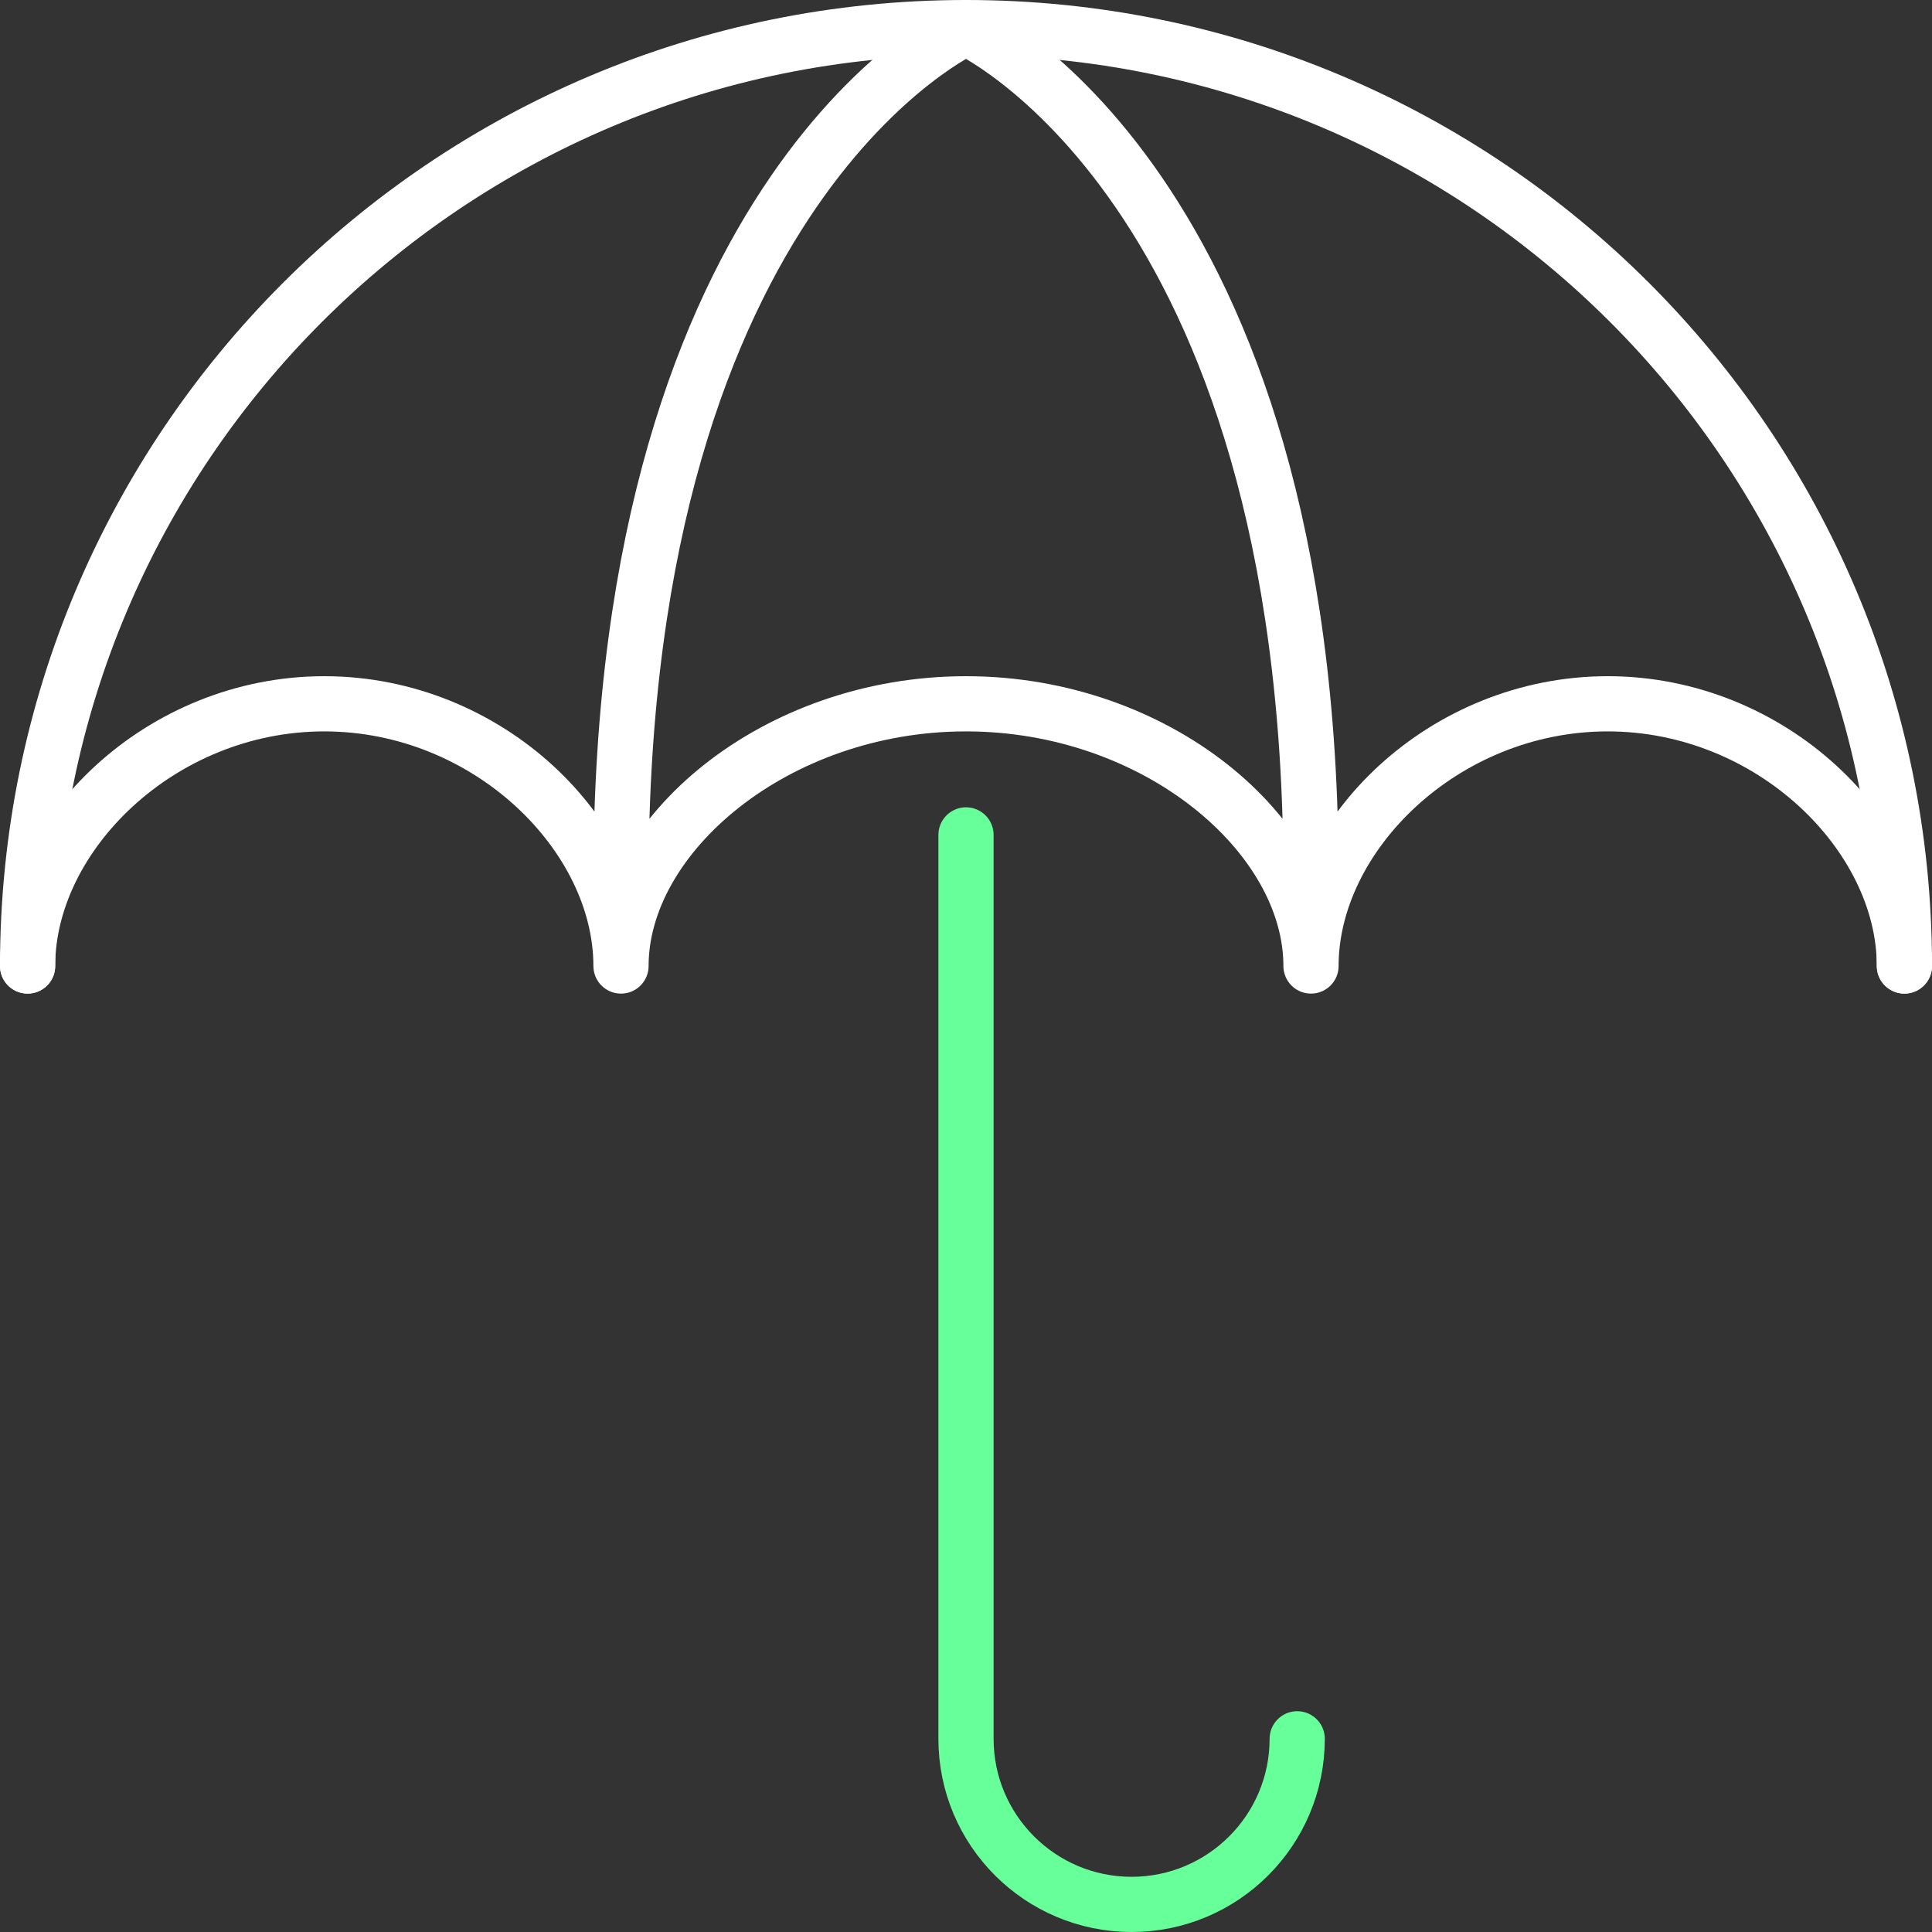 <svg xmlns="http://www.w3.org/2000/svg" width="70" height="70" viewBox="0 0 70 70">
    <rect x="0" y="0" width="70" height="70" fill="#333333" stroke="none"/>
    <g fill="none" fill-rule="evenodd" stroke-linecap="round" stroke-linejoin="round" stroke-width="2">
        <path stroke="#FFF" d="M0 34C0 15.222 15.222 0 34 0s34 15.222 34 34" transform="translate(1 1)"/>
        <path stroke="#FFF" d="M21.5 34c0-4.75 5.597-9.5 12.5-9.5s12.5 4.75 12.5 9.5M0 34c0-4.75 4.813-9.5 10.75-9.5S21.5 29.25 21.5 34M46.5 34c0-4.75 4.813-9.5 10.75-9.5S68 29.25 68 34M34 0S21.5 5.612 21.5 30.8M34 0s12.5 5.612 12.5 30.8" transform="translate(1 1)"/>
        <path stroke="#6F9" d="M34 29.25V62c0 3.313 2.687 6 6 6s6-2.687 6-6" transform="translate(1 1)"/>
    </g>
</svg>
